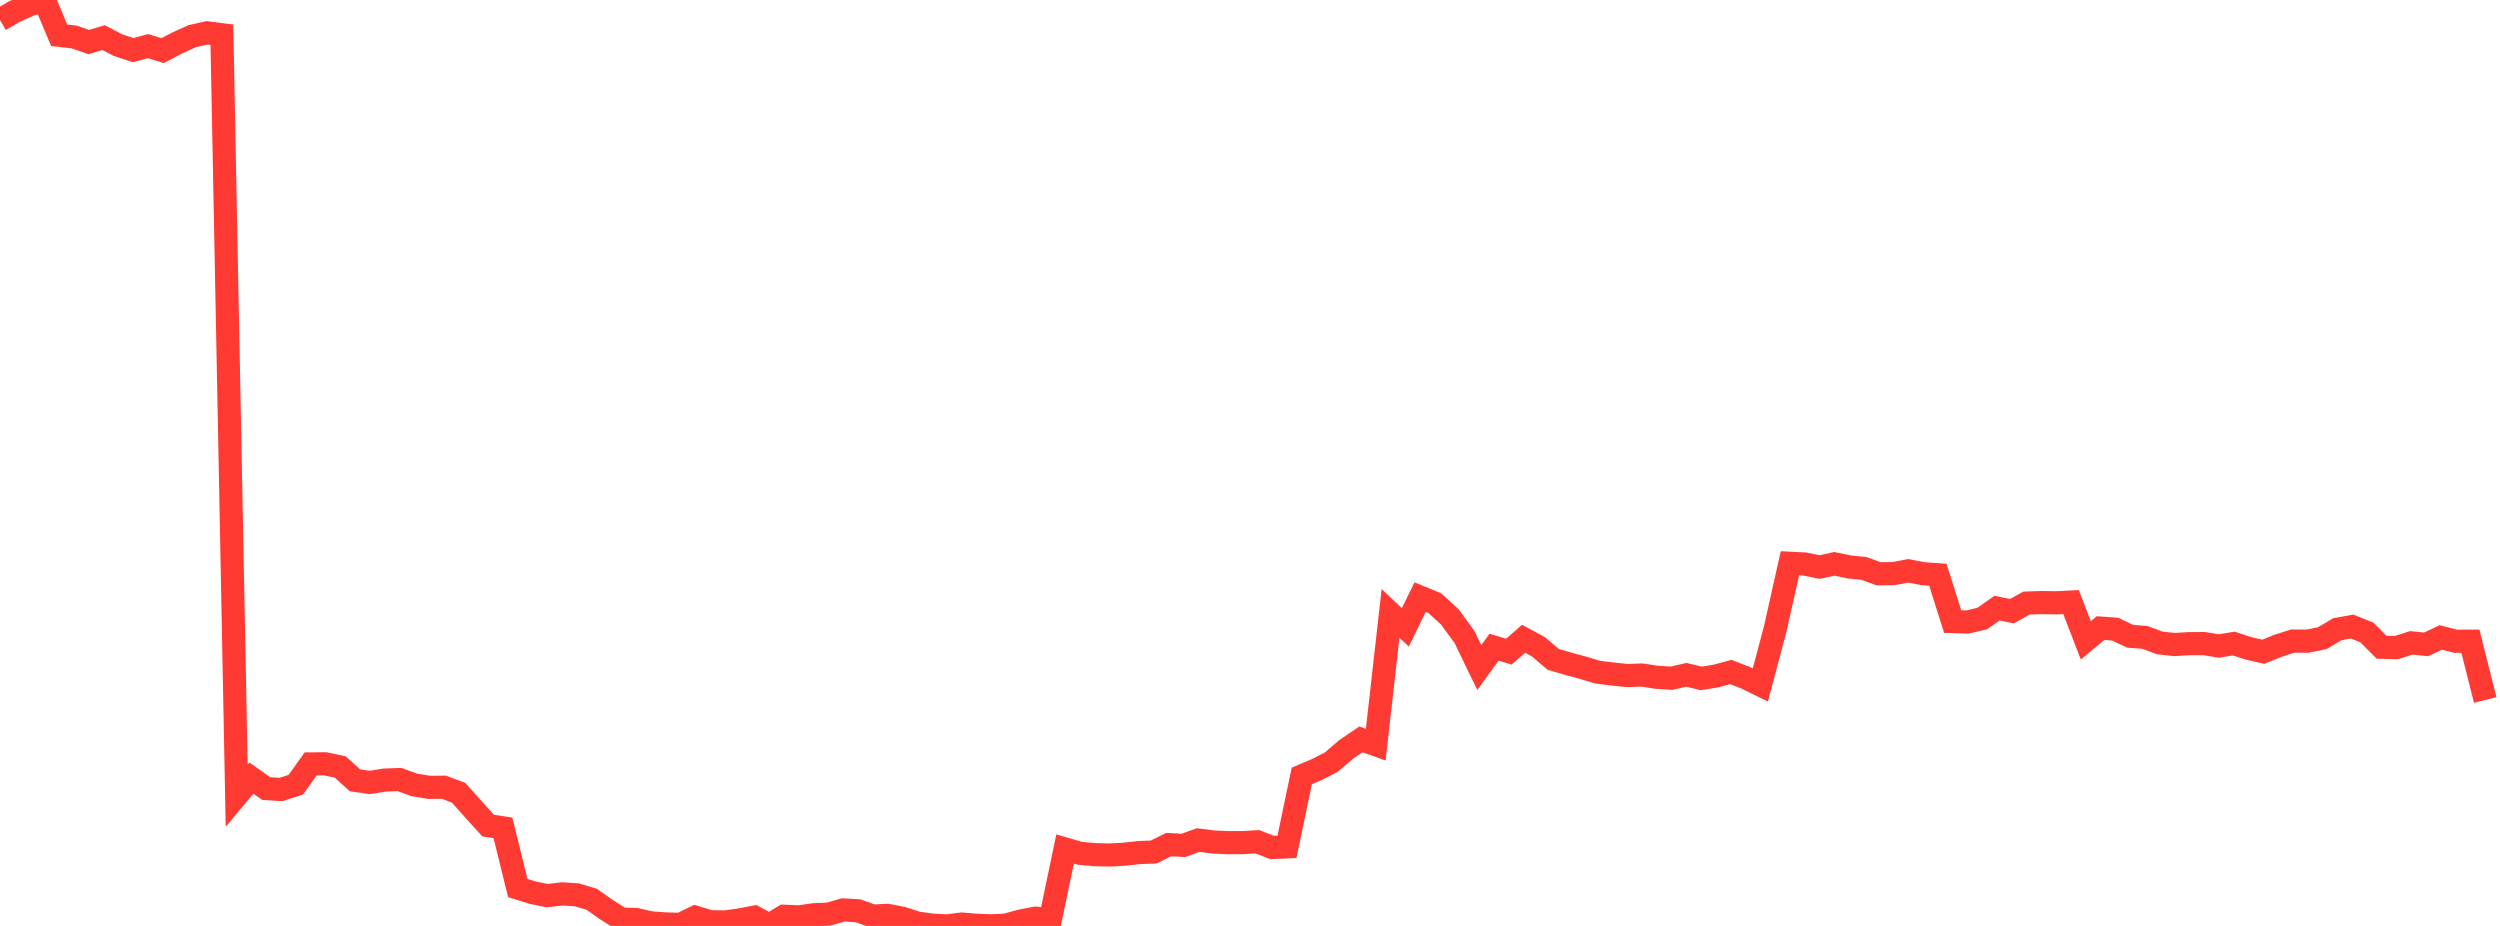 <?xml version="1.0" standalone="no"?>
<!DOCTYPE svg PUBLIC "-//W3C//DTD SVG 1.1//EN" "http://www.w3.org/Graphics/SVG/1.1/DTD/svg11.dtd">

<svg width="135" height="50" viewBox="0 0 135 50" preserveAspectRatio="none" 
  xmlns="http://www.w3.org/2000/svg"
  xmlns:xlink="http://www.w3.org/1999/xlink">


<polyline points="0.0, 1.078 0.799, 0.615 1.598, 0.255 2.396, 0.0 3.195, 1.906 3.994, 1.995 4.793, 2.27 5.592, 2.033 6.391, 2.444 7.189, 2.709 7.988, 2.49 8.787, 2.734 9.586, 2.312 10.385, 1.952 11.183, 1.773 11.982, 1.875 12.781, 42.968 13.58, 42.018 14.379, 42.584 15.178, 42.633 15.976, 42.373 16.775, 41.251 17.574, 41.247 18.373, 41.417 19.172, 42.138 19.97, 42.252 20.769, 42.125 21.568, 42.094 22.367, 42.383 23.166, 42.517 23.964, 42.509 24.763, 42.806 25.562, 43.702 26.361, 44.584 27.16, 44.704 27.959, 47.952 28.757, 48.203 29.556, 48.365 30.355, 48.269 31.154, 48.321 31.953, 48.561 32.751, 49.124 33.55, 49.626 34.349, 49.655 35.148, 49.834 35.947, 49.893 36.746, 49.915 37.544, 49.528 38.343, 49.772 39.142, 49.787 39.941, 49.677 40.74, 49.525 41.538, 49.956 42.337, 49.476 43.136, 49.513 43.935, 49.398 44.734, 49.364 45.533, 49.136 46.331, 49.181 47.13, 49.467 47.929, 49.43 48.728, 49.585 49.527, 49.845 50.325, 49.955 51.124, 50.0 51.923, 49.899 52.722, 49.963 53.521, 49.995 54.32, 49.956 55.118, 49.734 55.917, 49.581 56.716, 49.661 57.515, 45.846 58.314, 46.079 59.112, 46.15 59.911, 46.171 60.71, 46.127 61.509, 46.04 62.308, 46.007 63.107, 45.607 63.905, 45.651 64.704, 45.363 65.503, 45.467 66.302, 45.504 67.101, 45.501 67.899, 45.456 68.698, 45.765 69.497, 45.728 70.296, 41.901 71.095, 41.561 71.893, 41.155 72.692, 40.469 73.491, 39.925 74.29, 40.213 75.089, 33.122 75.888, 33.877 76.686, 32.246 77.485, 32.576 78.284, 33.304 79.083, 34.397 79.882, 36.048 80.68, 34.947 81.479, 35.189 82.278, 34.493 83.077, 34.929 83.876, 35.608 84.675, 35.84 85.473, 36.056 86.272, 36.298 87.071, 36.396 87.87, 36.479 88.669, 36.451 89.467, 36.574 90.266, 36.622 91.065, 36.441 91.864, 36.635 92.663, 36.505 93.462, 36.288 94.26, 36.597 95.059, 36.988 95.858, 33.978 96.657, 30.416 97.456, 30.457 98.254, 30.622 99.053, 30.447 99.852, 30.613 100.651, 30.695 101.45, 30.985 102.249, 30.973 103.047, 30.824 103.846, 30.981 104.645, 31.035 105.444, 33.565 106.243, 33.588 107.041, 33.402 107.84, 32.839 108.639, 33.004 109.438, 32.565 110.237, 32.539 111.036, 32.551 111.834, 32.508 112.633, 34.578 113.432, 33.917 114.231, 33.976 115.03, 34.359 115.828, 34.42 116.627, 34.719 117.426, 34.804 118.225, 34.757 119.024, 34.754 119.822, 34.884 120.621, 34.751 121.42, 35.014 122.219, 35.194 123.018, 34.871 123.817, 34.616 124.615, 34.623 125.414, 34.455 126.213, 33.981 127.012, 33.833 127.811, 34.153 128.609, 34.953 129.408, 34.97 130.207, 34.714 131.006, 34.796 131.805, 34.423 132.604, 34.628 133.402, 34.623 134.201, 37.798" fill="none" stroke="#ff3a33" stroke-width="1.25"/>

</svg>